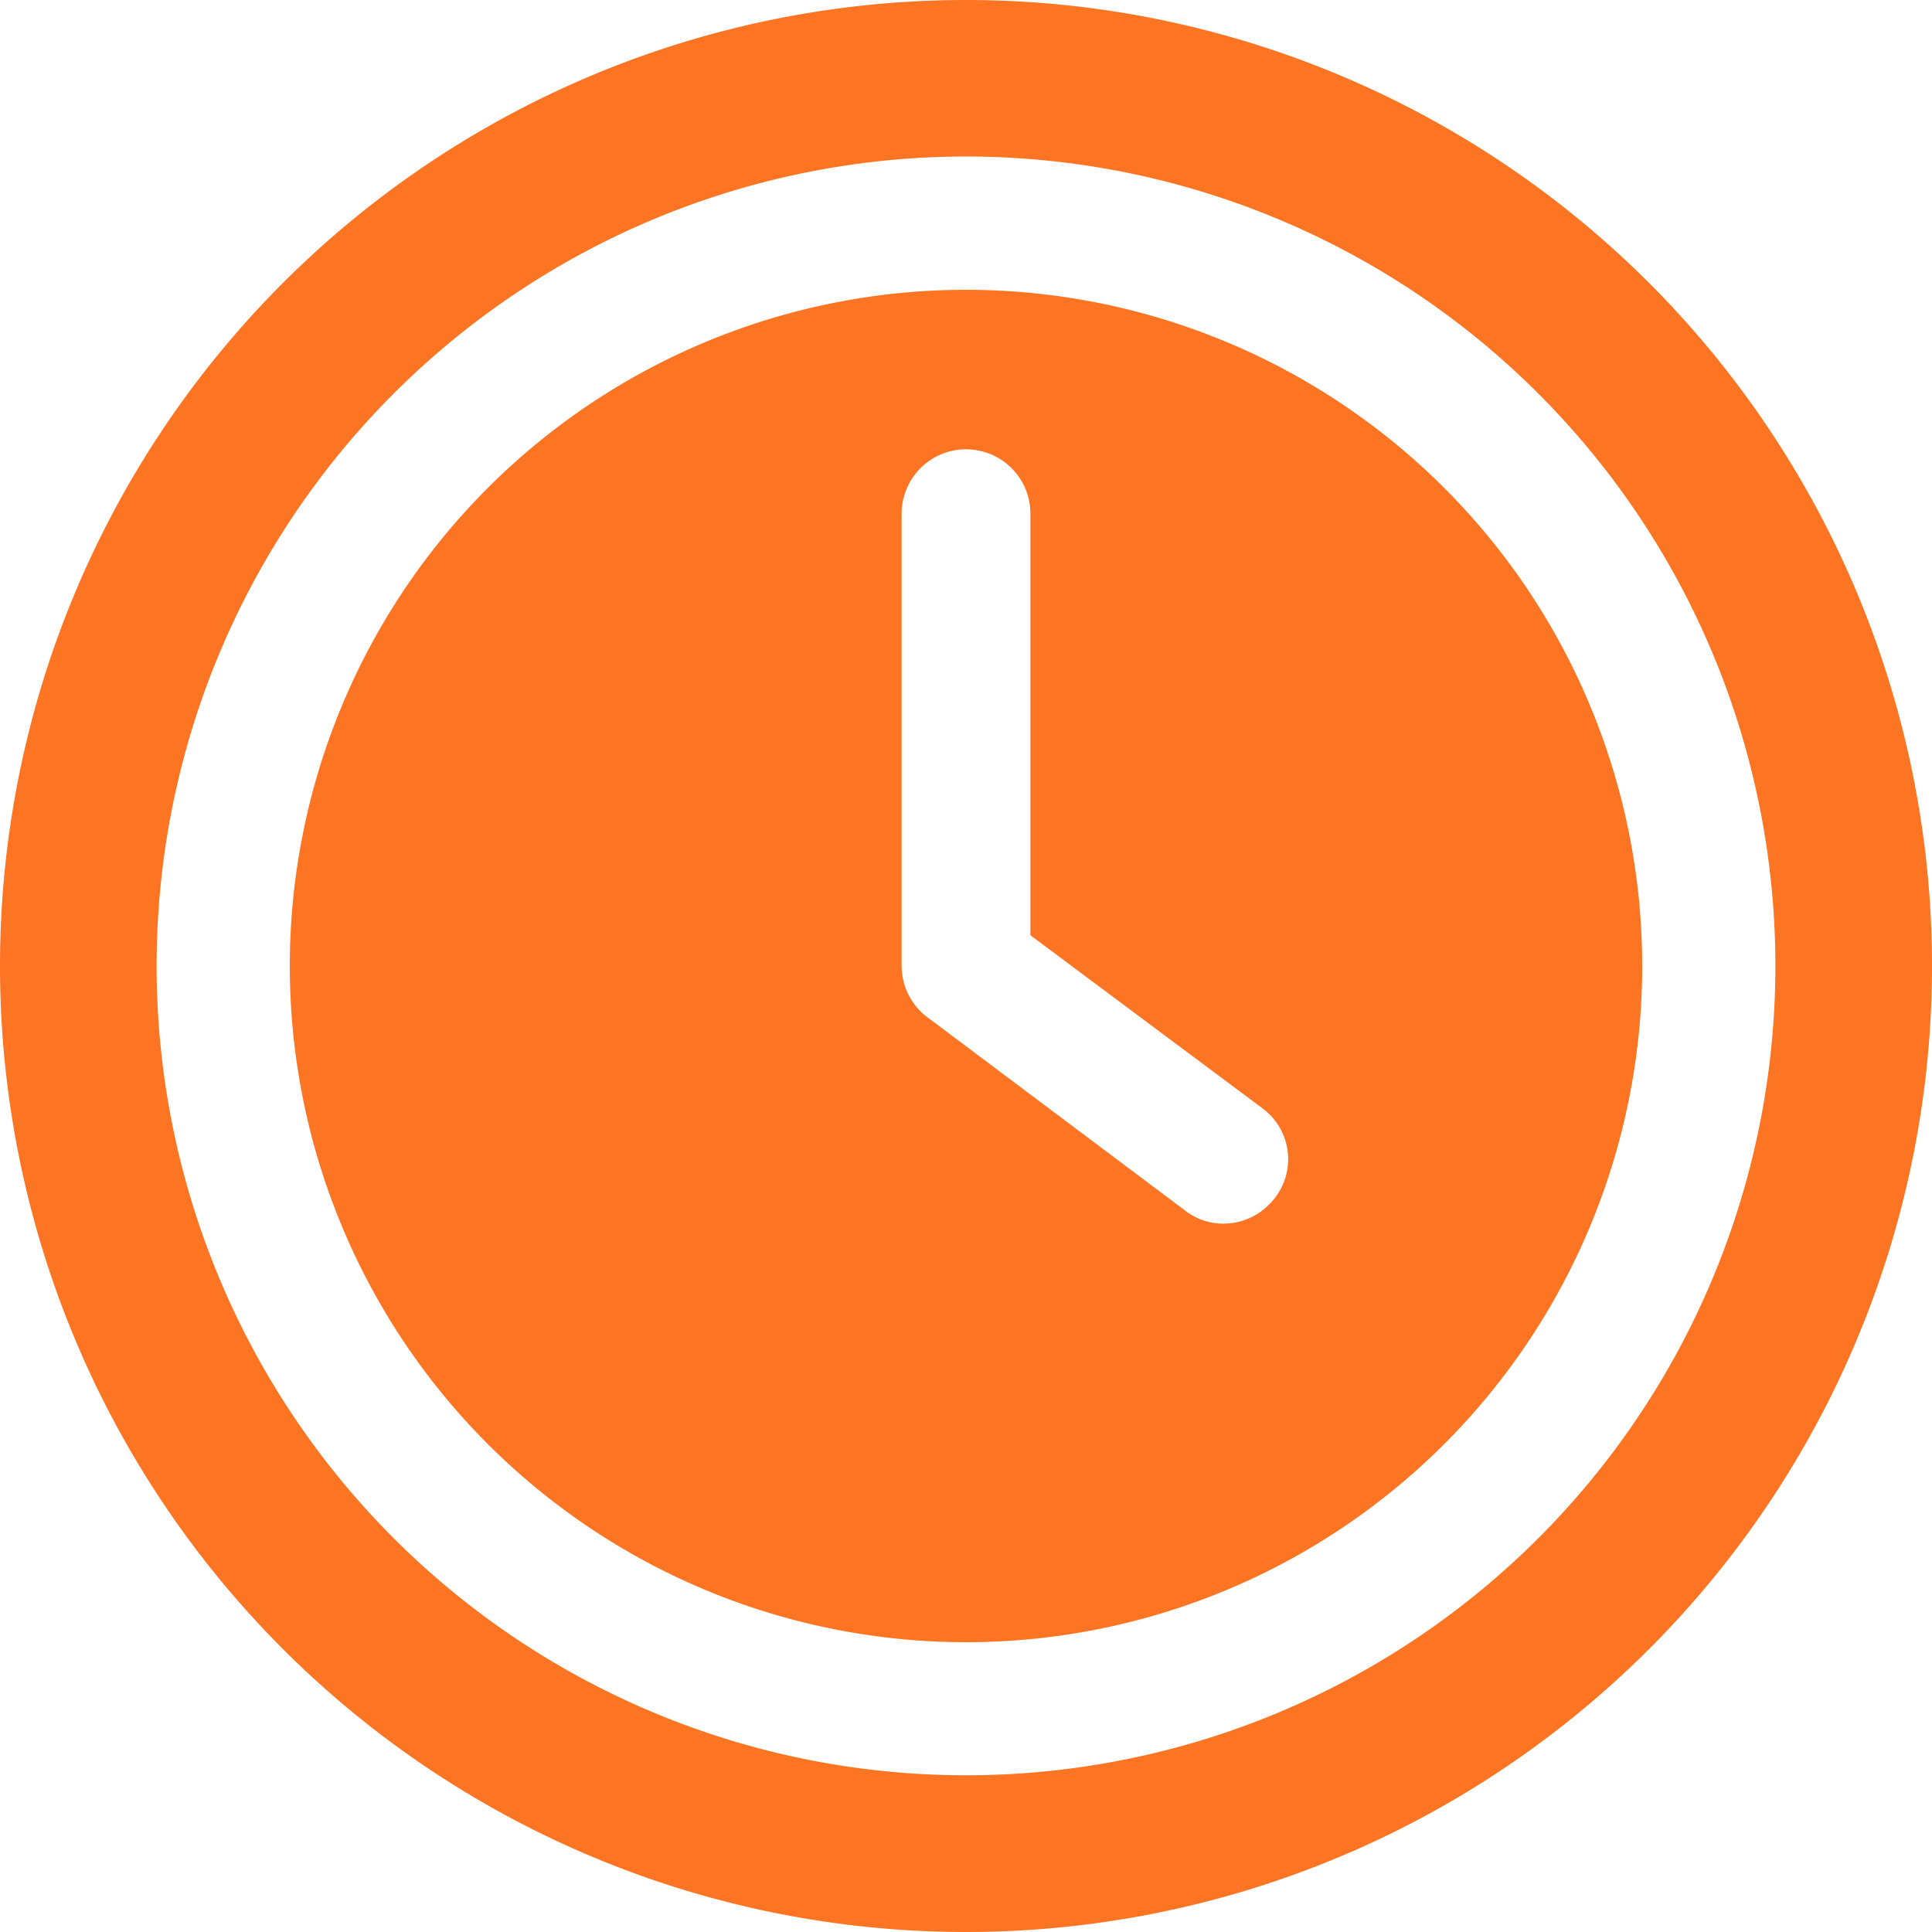 <svg xmlns="http://www.w3.org/2000/svg" width="56.572" height="56.572" viewBox="0 0 56.572 56.572">
  <g id="Layer_2" data-name="Layer 2" transform="translate(-1 -1)">
    <path id="Контур_197" data-name="Контур 197" d="M25.3,5.5A19.8,19.8,0,1,0,45.1,25.3,19.8,19.8,0,0,0,25.3,5.5Zm9.014,26.627a1.884,1.884,0,0,1-1.471.717,1.815,1.815,0,0,1-1.169-.415l-7.543-5.657a1.887,1.887,0,0,1-.716-1.471V12.1a1.886,1.886,0,1,1,3.771,0V24.4l6.827,5.091a1.851,1.851,0,0,1,.3,2.64Z" transform="translate(3.986 3.986)" fill="#fd7422"/>
    <path id="Контур_198" data-name="Контур 198" d="M29.286,1A28.286,28.286,0,1,0,57.572,29.286,28.286,28.286,0,0,0,29.286,1Zm0,51.983a23.7,23.7,0,1,1,23.7-23.7,23.7,23.7,0,0,1-23.7,23.7Z" transform="translate(0 0)" fill="#fd7422"/>
  </g>
</svg>
